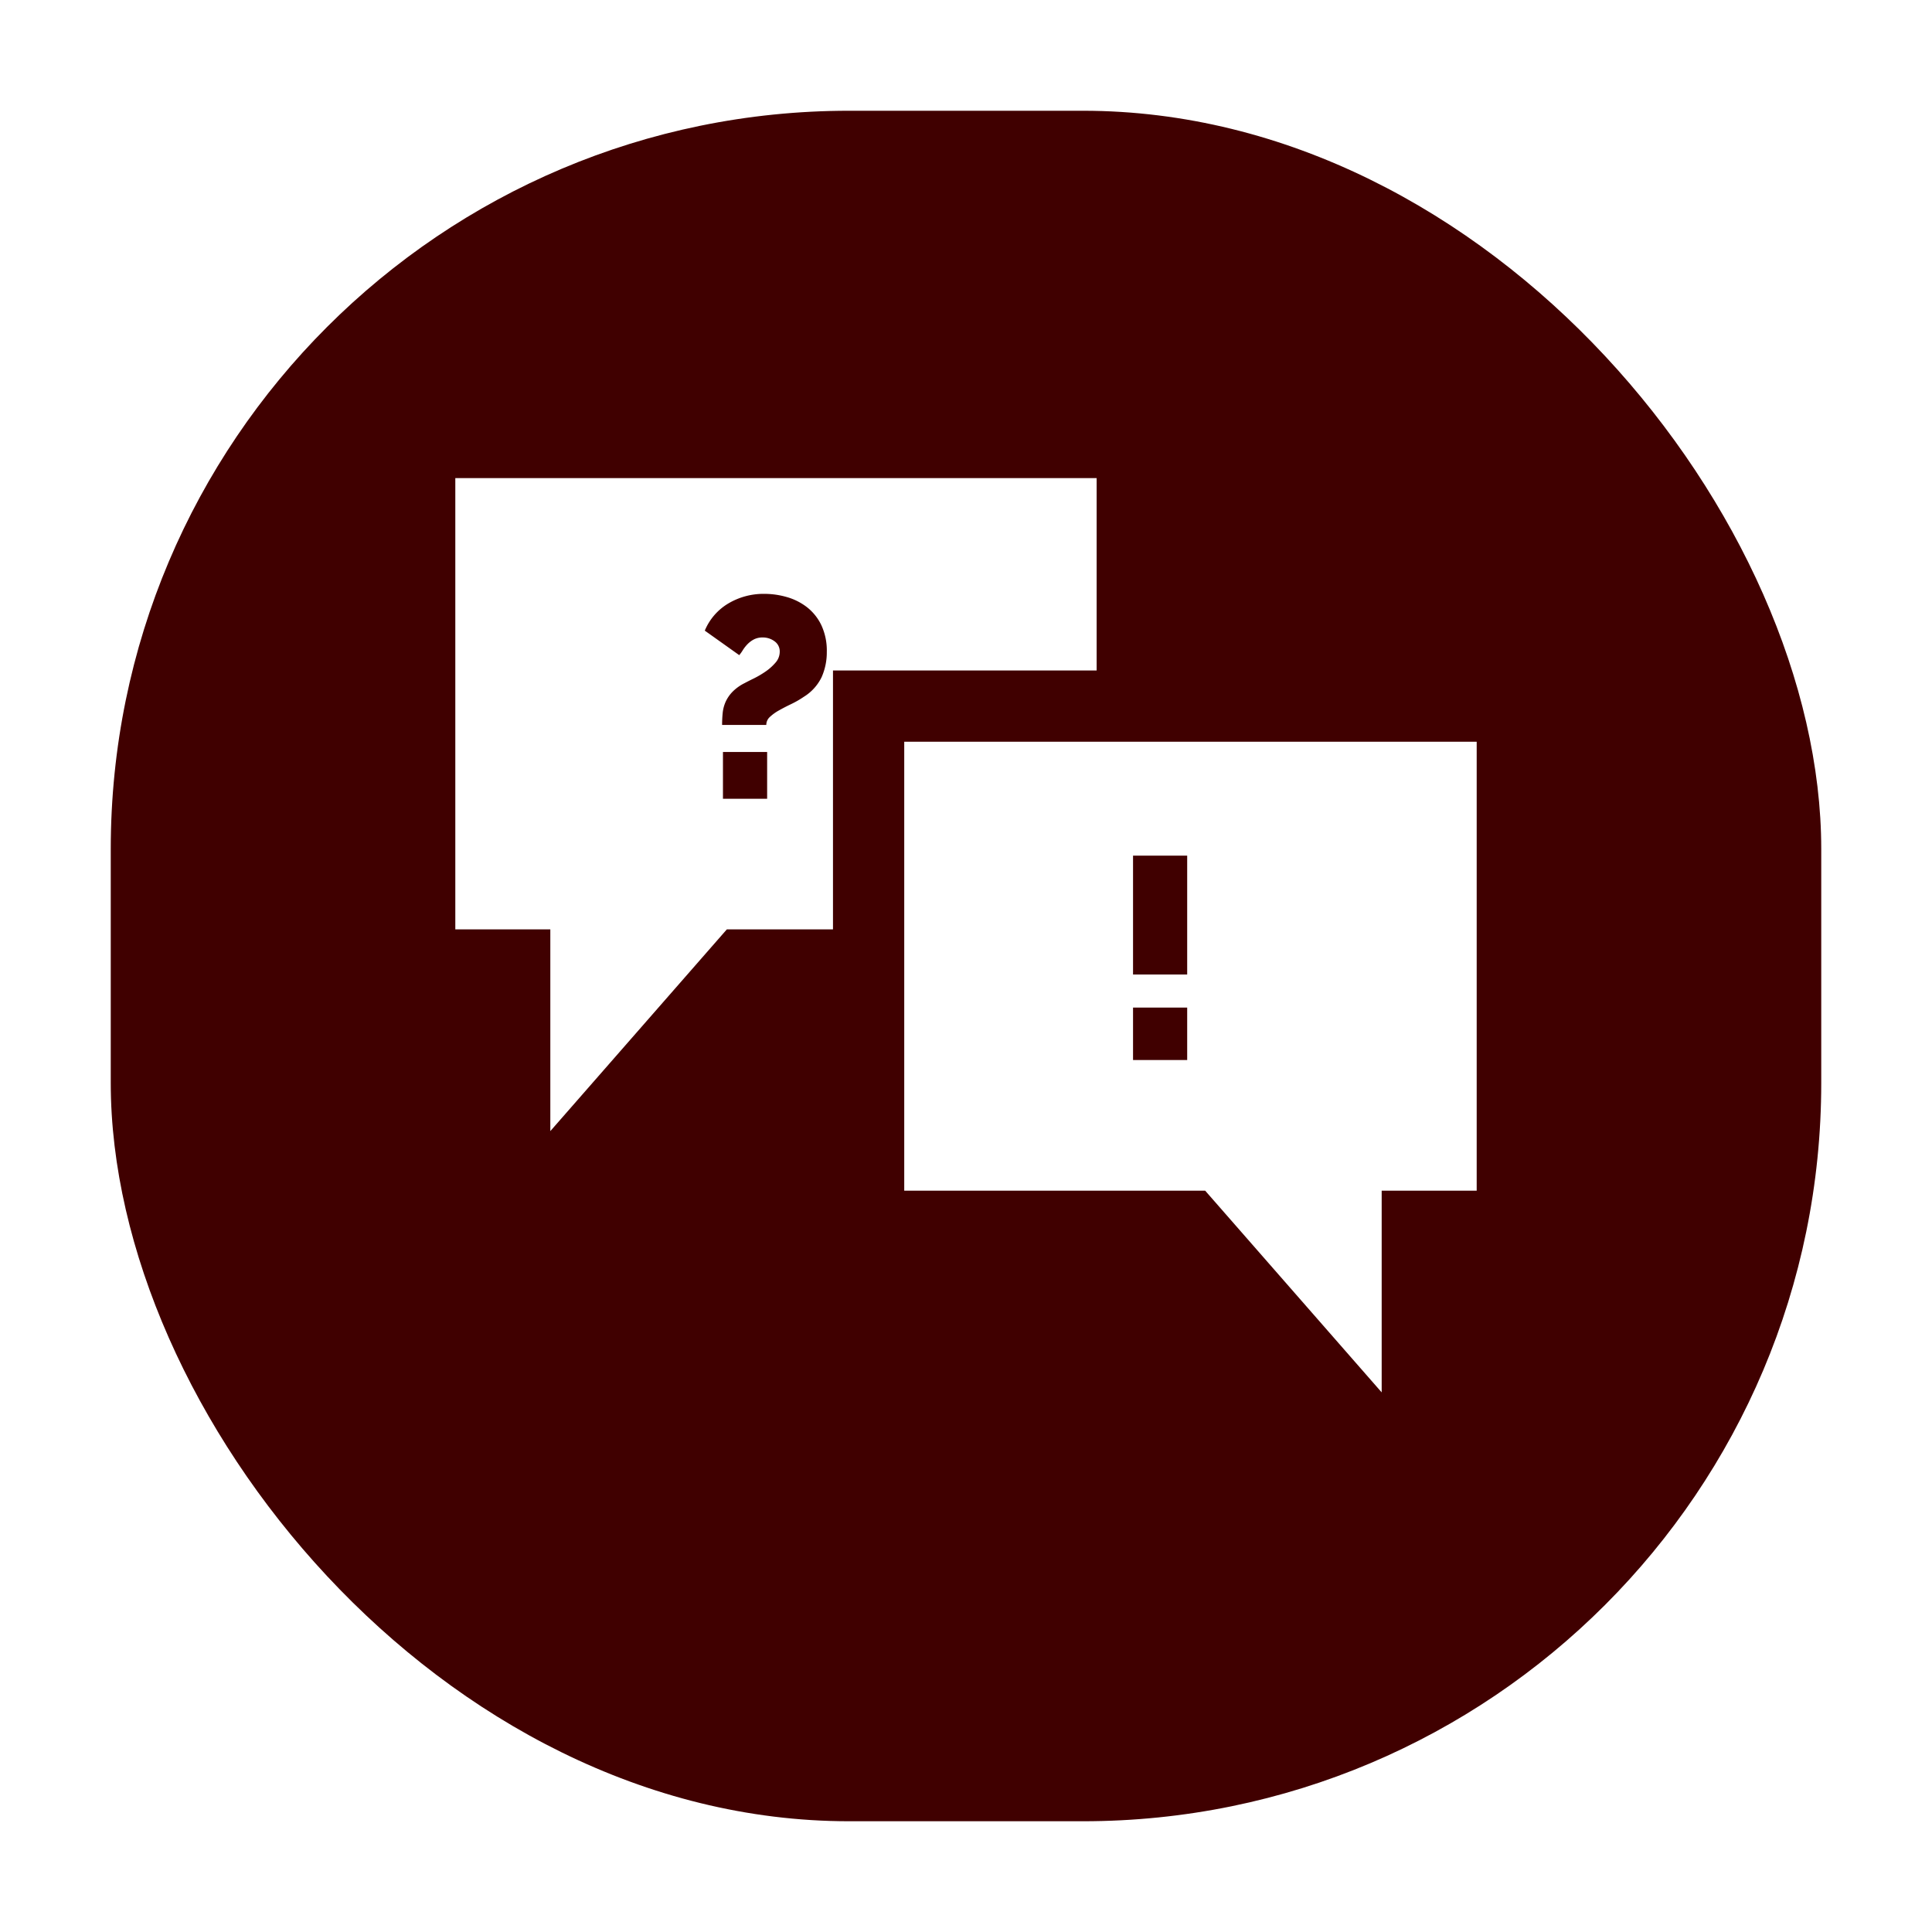 <svg xmlns="http://www.w3.org/2000/svg" xmlns:xlink="http://www.w3.org/1999/xlink" width="157" height="157" viewBox="0 0 157 157">
  <defs>
    <filter id="Retângulo_329" x="0" y="0" width="157" height="157" filterUnits="userSpaceOnUse">
      <feOffset dy="3" input="SourceAlpha"/>
      <feGaussianBlur stdDeviation="3" result="blur"/>
      <feFlood flood-opacity="0.161"/>
      <feComposite operator="in" in2="blur"/>
      <feComposite in="SourceGraphic"/>
    </filter>
  </defs>
  <g id="Componente_15_1" data-name="Componente 15 – 1" transform="translate(9 6)">
    <g transform="matrix(1, 0, 0, 1, -9, -6)" filter="url(#Retângulo_329)">
      <rect id="Retângulo_329-2" data-name="Retângulo 329" width="139" height="139" rx="60" transform="translate(9 6)" fill="#400000"/>
    </g>
    <g id="dispute" transform="translate(28 28.5)">
      <g id="Grupo_57" data-name="Grupo 57">
        <g id="Grupo_56" data-name="Grupo 56">
          <path id="Caminho_61" data-name="Caminho 61" d="M0,4.351V41.025H7.721V57.417L22.064,41.025h8.627V19.985H52.116V4.351ZM25.34,30.409H21.75v-3.8h3.59Zm4.436-9.9a3.838,3.838,0,0,1-1.448,1.61,7.9,7.9,0,0,1-1.042.6q-.533.255-.984.51a3.678,3.678,0,0,0-.741.533.872.872,0,0,0-.29.649H21.68q0-.486.046-.961a2.986,2.986,0,0,1,.232-.9,2.872,2.872,0,0,1,.556-.822,3.68,3.68,0,0,1,1-.718q.255-.139.73-.371a7.542,7.542,0,0,0,.95-.556,4.169,4.169,0,0,0,.822-.73,1.34,1.34,0,0,0,.347-.892,1,1,0,0,0-.417-.845,1.577,1.577,0,0,0-.973-.313,1.5,1.5,0,0,0-.718.162,2.061,2.061,0,0,0-.521.394,2.927,2.927,0,0,0-.371.475,3.252,3.252,0,0,1-.29.405l-2.8-1.992a4.636,4.636,0,0,1,1.9-2.2,5.6,5.6,0,0,1,2.965-.788,6.547,6.547,0,0,1,1.784.255,4.836,4.836,0,0,1,1.633.811,4.105,4.105,0,0,1,1.181,1.459,4.884,4.884,0,0,1,.452,2.2A4.949,4.949,0,0,1,29.776,20.507Z" fill="#fff"/>
        </g>
      </g>
      <g id="Grupo_59" data-name="Grupo 59">
        <g id="Grupo_58" data-name="Grupo 58">
          <path id="Caminho_62" data-name="Caminho 62" d="M36.481,25.776V62.258H60.936L75.279,78.649V62.257H83V25.776ZM59.474,51.641h-4.4V47.379h4.4v4.262Zm0-6.949h-4.4V35.033h4.4v9.659Z" fill="#fff"/>
        </g>
      </g>
    </g>
  </g>
</svg>
